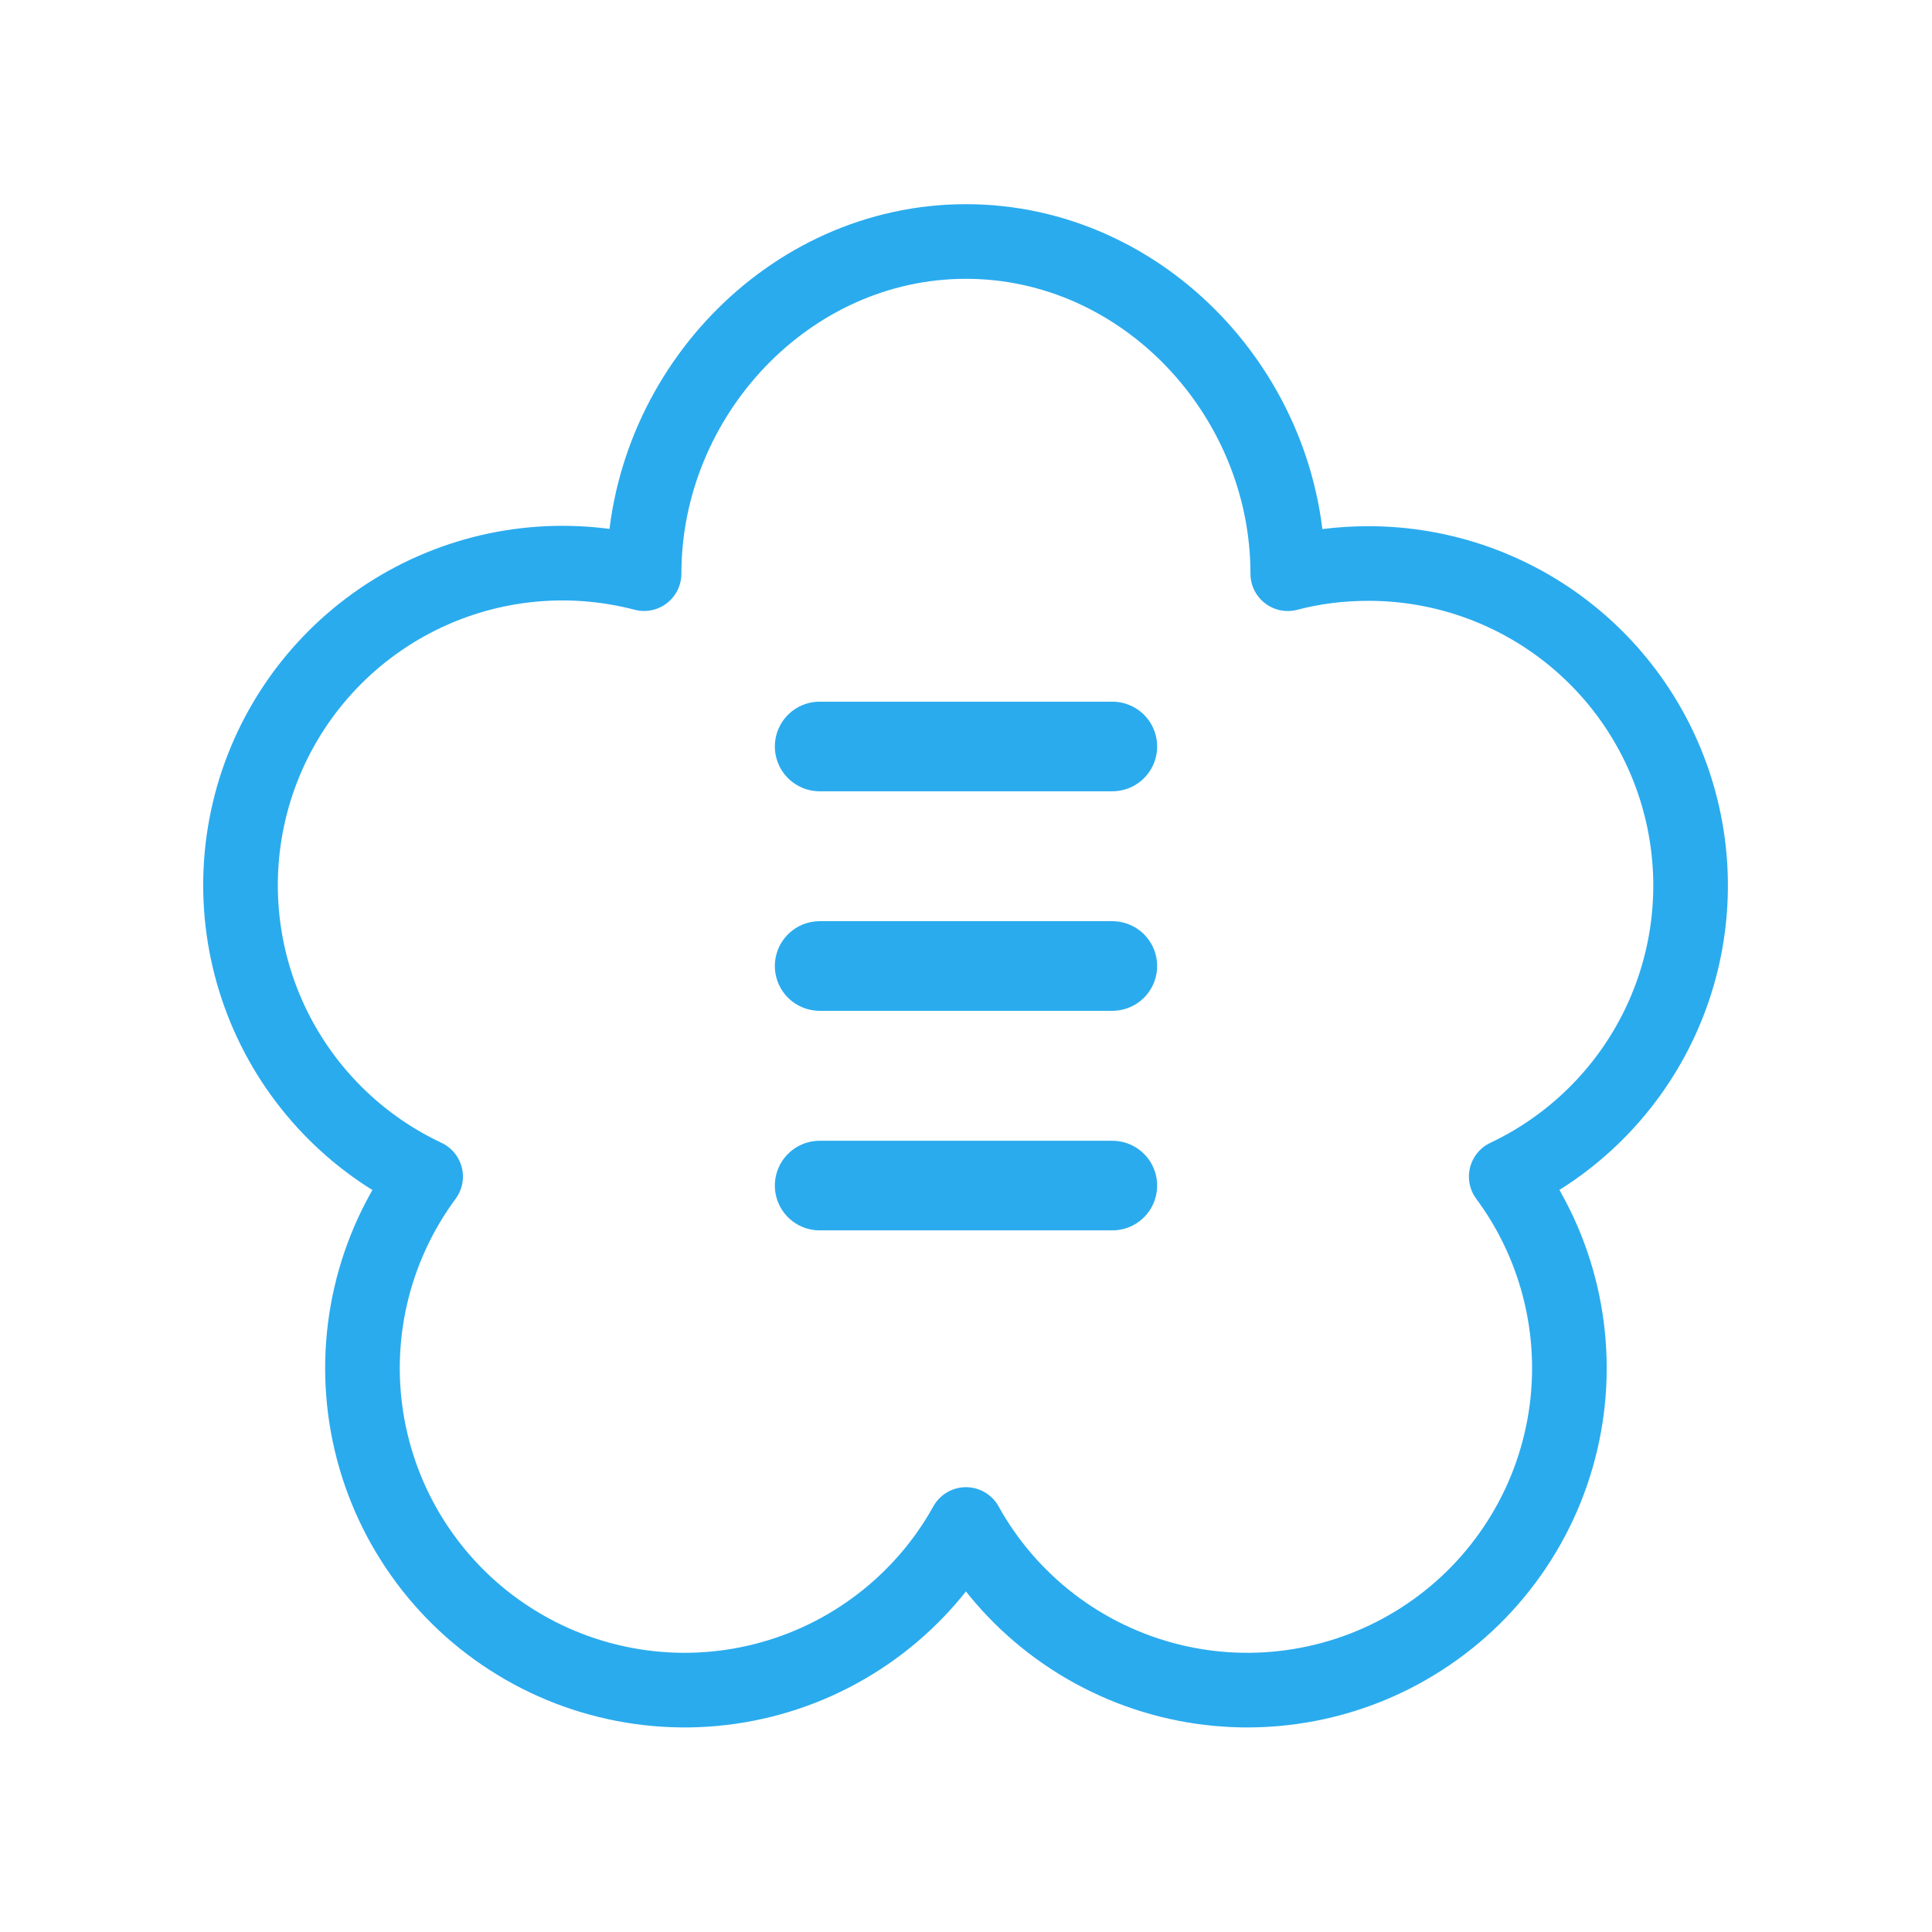 <svg width="40" height="40" viewBox="0 0 40 40" fill="none" xmlns="http://www.w3.org/2000/svg">
<path d="M19.999 5C23.682 5 26.662 8.195 26.662 11.878C27.198 11.737 27.754 11.667 28.332 11.667C29.846 11.666 31.316 12.181 32.499 13.127C33.682 14.073 34.507 15.393 34.839 16.871C35.172 18.349 34.991 19.896 34.327 21.257C33.662 22.618 32.554 23.712 31.185 24.36C31.728 25.093 32.114 25.93 32.32 26.818C32.526 27.706 32.548 28.627 32.384 29.524C32.22 30.421 31.874 31.275 31.366 32.033C30.859 32.791 30.202 33.437 29.435 33.93C28.669 34.424 27.809 34.755 26.909 34.903C26.009 35.052 25.089 35.014 24.204 34.792C23.32 34.57 22.49 34.169 21.767 33.614C21.043 33.058 20.442 32.361 19.999 31.563C19.556 32.361 18.954 33.058 18.23 33.614C17.507 34.169 16.678 34.57 15.793 34.792C14.909 35.014 13.988 35.052 13.088 34.903C12.188 34.755 11.329 34.424 10.562 33.93C9.795 33.437 9.138 32.791 8.631 32.033C8.123 31.275 7.777 30.421 7.613 29.524C7.449 28.627 7.471 27.706 7.677 26.818C7.883 25.93 8.27 25.093 8.812 24.36C7.307 23.653 6.12 22.409 5.485 20.873C4.85 19.336 4.812 17.618 5.378 16.055C5.945 14.491 7.075 13.196 8.547 12.423C10.019 11.65 11.727 11.455 13.335 11.877C13.335 8.197 16.317 5 19.999 5Z" stroke="#2AABEE" stroke-width="1.545" stroke-linecap="round" stroke-linejoin="round"/>
<path d="M16.97 15.455H23.03" stroke="#2AABEE" stroke-width="1.855" stroke-linecap="round"/>
<path d="M16.97 20H23.03" stroke="#2AABEE" stroke-width="1.855" stroke-linecap="round"/>
<path d="M16.97 24.546H23.03" stroke="#2AABEE" stroke-width="1.855" stroke-linecap="round"/>
</svg>
